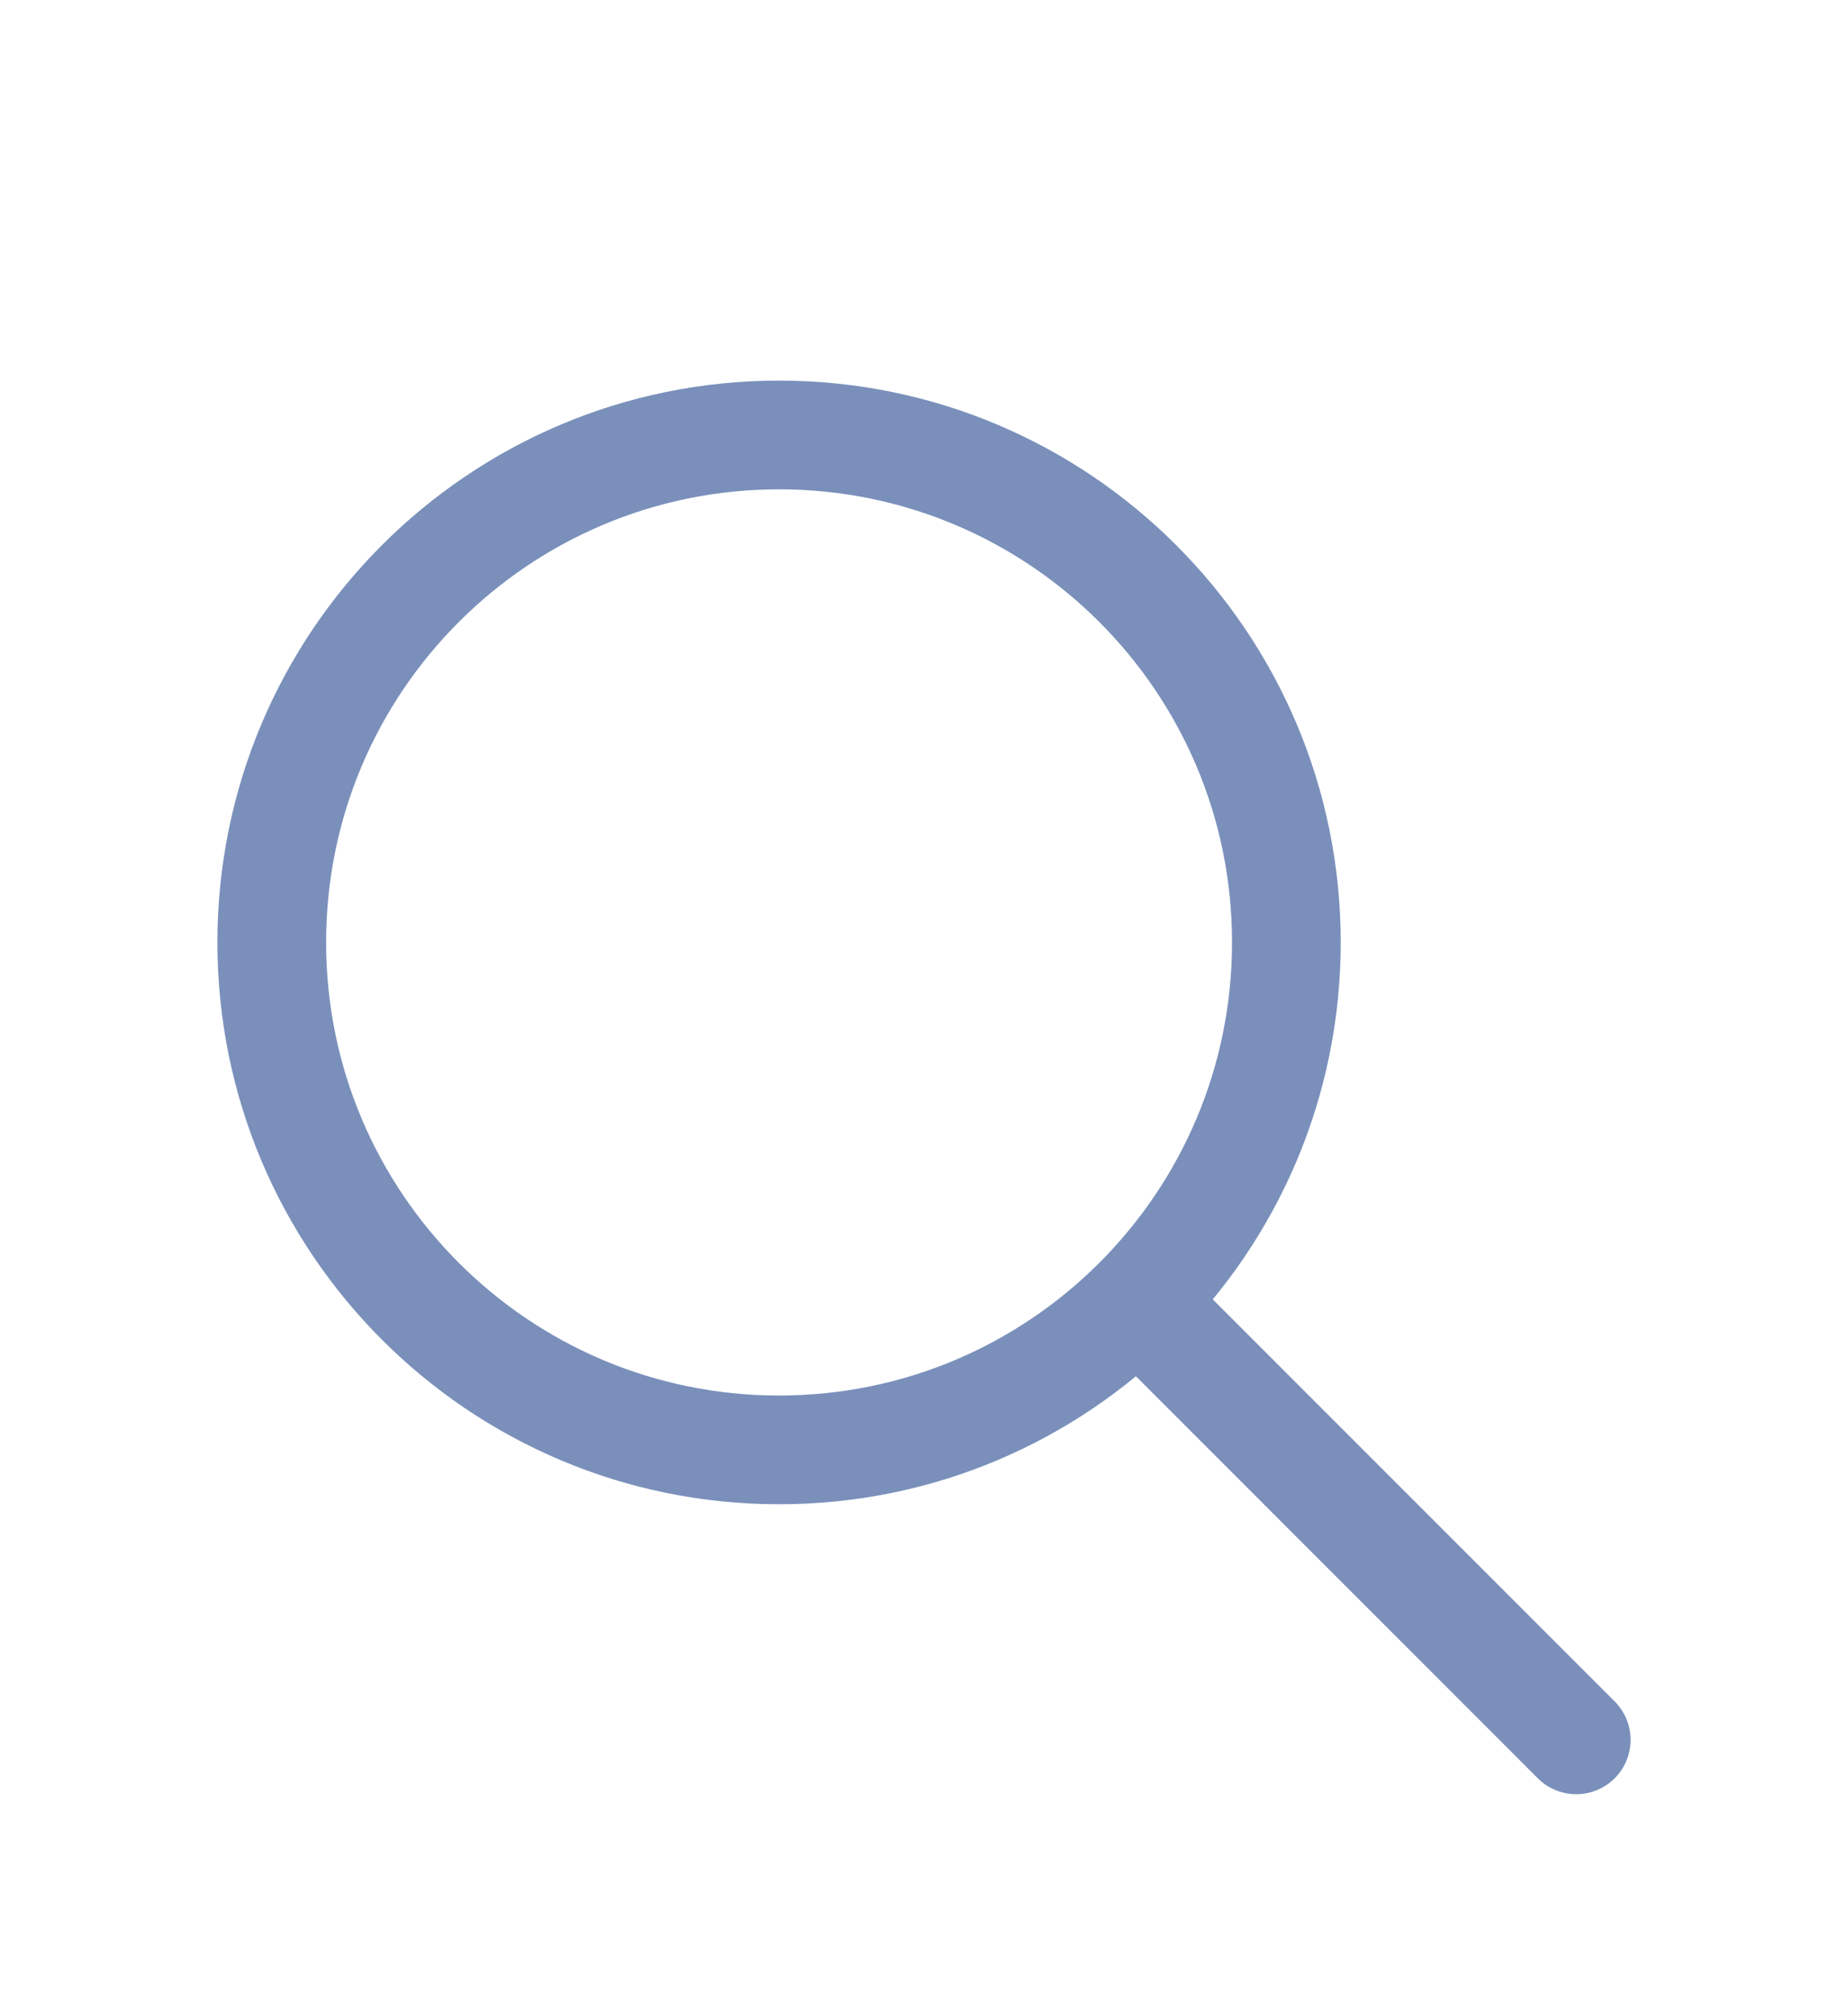 <svg width="34" height="37" viewBox="0 0 34 37" fill="none" xmlns="http://www.w3.org/2000/svg">
<g filter="url(#filter0_d_2_11)">
<path d="M14.333 22.667C19.488 22.667 23.667 18.488 23.667 13.333C23.667 8.179 19.488 4 14.333 4C9.179 4 5 8.179 5 13.333C5 18.488 9.179 22.667 14.333 22.667Z" stroke="#7A90BB" stroke-width="2" stroke-linecap="round" stroke-linejoin="round"/>
<path d="M29 28L21 20" stroke="#7A90BB" stroke-width="2" stroke-linecap="round" stroke-linejoin="round"/>
</g>
<defs>
<filter id="filter0_d_2_11" x="-3" y="0" width="40" height="40" filterUnits="userSpaceOnUse" color-interpolation-filters="sRGB">
<feFlood flood-opacity="0" result="BackgroundImageFix"/>
<feColorMatrix in="SourceAlpha" type="matrix" values="0 0 0 0 0 0 0 0 0 0 0 0 0 0 0 0 0 0 127 0" result="hardAlpha"/>
<feOffset dy="4"/>
<feGaussianBlur stdDeviation="2"/>
<feComposite in2="hardAlpha" operator="out"/>
<feColorMatrix type="matrix" values="0 0 0 0 0 0 0 0 0 0 0 0 0 0 0 0 0 0 0.25 0"/>
<feBlend mode="normal" in2="BackgroundImageFix" result="effect1_dropShadow_2_11"/>
<feBlend mode="normal" in="SourceGraphic" in2="effect1_dropShadow_2_11" result="shape"/>
</filter>
</defs>
</svg>

